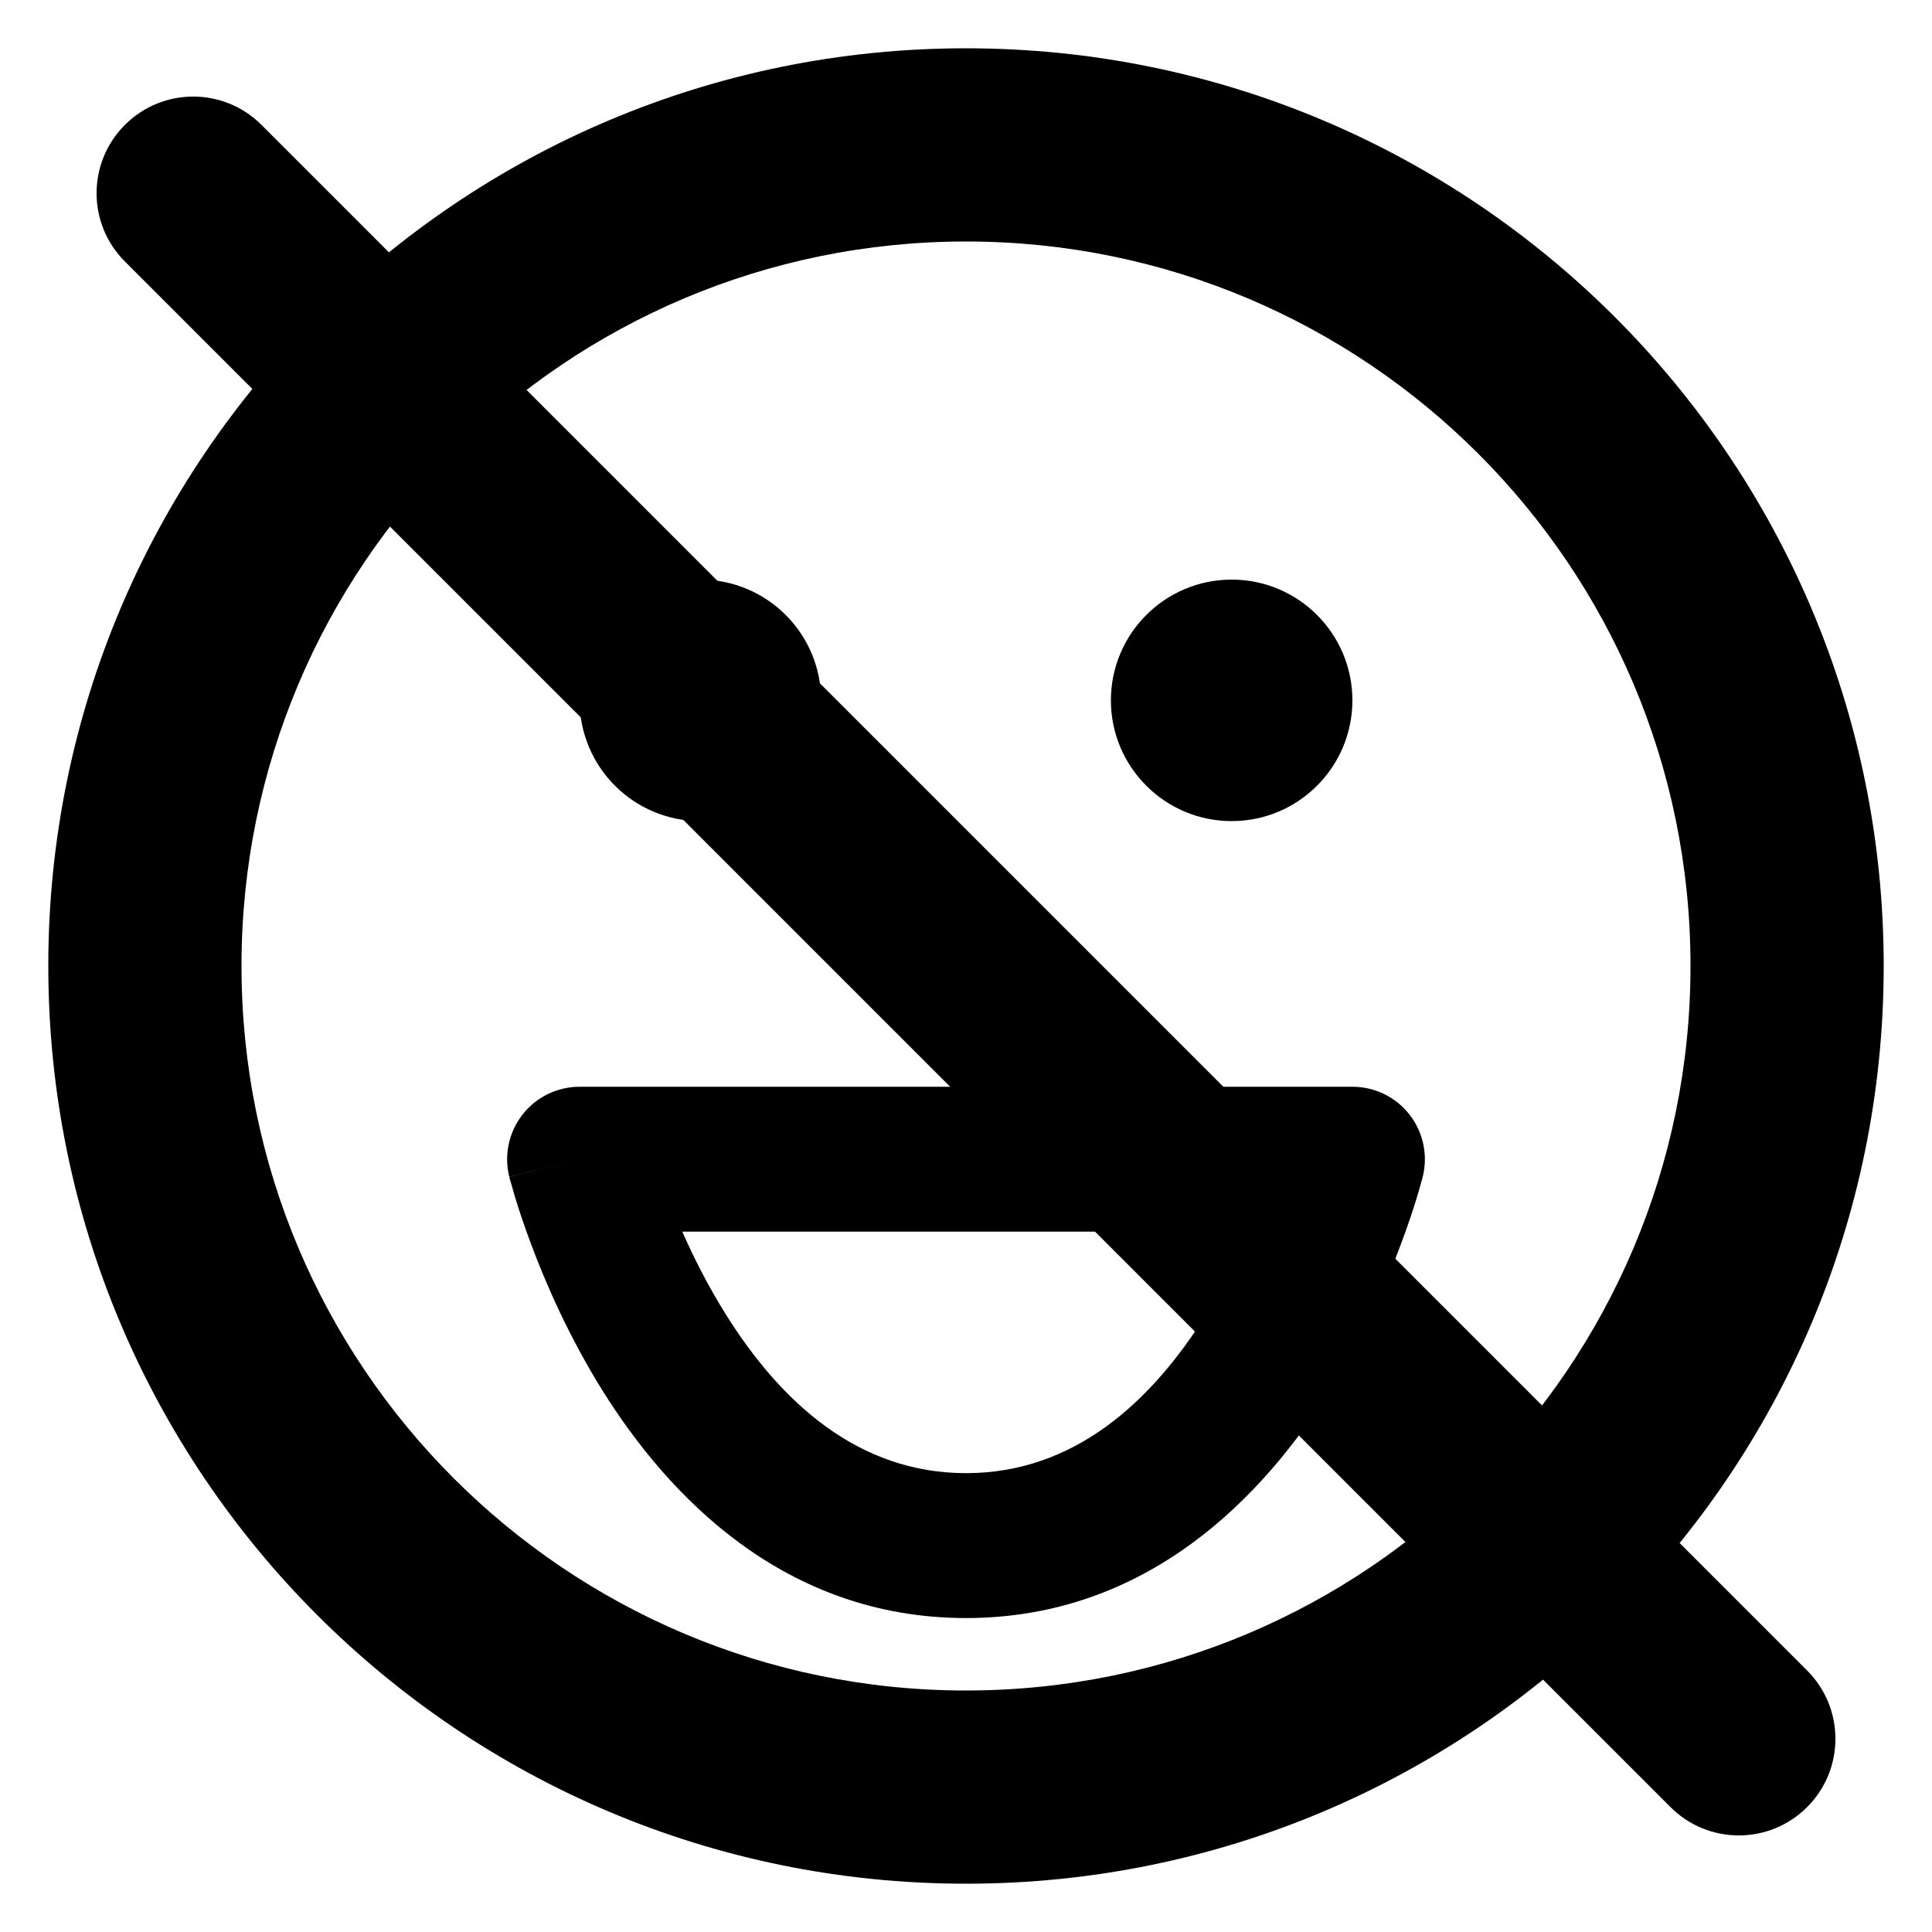 <svg width="20" height="20" viewBox="0 0 20 20" fill="none" xmlns="http://www.w3.org/2000/svg"><g><path fill-rule="evenodd" clip-rule="evenodd" d="M10 17.5C14.142 17.5 17.5 14.142 17.5 10C17.5 5.858 14.142 2.5 10 2.5C5.858 2.5 2.5 5.858 2.5 10C2.5 14.142 5.858 17.5 10 17.5ZM10 19.5C15.247 19.5 19.5 15.247 19.5 10C19.5 4.753 15.247 0.5 10 0.5C4.753 0.5 0.5 4.753 0.5 10C0.5 15.247 4.753 19.5 10 19.5Z" fill="currentColor"/><path d="M8.5 7.25C8.5 7.94 7.94 8.5 7.25 8.5C6.56 8.5 6 7.94 6 7.25C6 6.56 6.56 6 7.25 6C7.94 6 8.5 6.56 8.5 7.25Z" fill="currentColor"/><path d="M14 7.25C14 7.94 13.44 8.5 12.75 8.5C12.06 8.5 11.5 7.94 11.5 7.25C11.5 6.56 12.06 6 12.75 6C13.44 6 14 6.56 14 7.25Z" fill="currentColor"/><path fill-rule="evenodd" clip-rule="evenodd" d="M5.409 11.538C5.551 11.356 5.769 11.25 6 11.25H14C14.231 11.25 14.449 11.356 14.591 11.538C14.733 11.72 14.784 11.958 14.728 12.182L14 12C14.728 12.182 14.728 12.182 14.728 12.182L14.727 12.185L14.726 12.189L14.723 12.202C14.72 12.212 14.716 12.226 14.711 12.244C14.701 12.279 14.688 12.328 14.669 12.39C14.632 12.512 14.576 12.684 14.499 12.888C14.347 13.295 14.107 13.843 13.761 14.398C13.081 15.485 11.883 16.75 10 16.75C8.117 16.75 6.919 15.485 6.239 14.398C5.893 13.843 5.653 13.295 5.501 12.888C5.424 12.684 5.368 12.512 5.331 12.39C5.313 12.328 5.299 12.279 5.289 12.244C5.284 12.226 5.28 12.212 5.277 12.202L5.274 12.189L5.273 12.185L5.273 12.183C5.273 12.183 5.272 12.182 6 12L5.272 12.182C5.216 11.958 5.267 11.72 5.409 11.538ZM7.063 12.75C7.18 13.015 7.328 13.31 7.511 13.602C8.081 14.515 8.883 15.25 10 15.25C11.117 15.25 11.919 14.515 12.489 13.602C12.672 13.31 12.82 13.015 12.937 12.75H7.063Z" fill="currentColor"/></g><path d="M1.293 2.707C0.902 2.317 0.902 1.683 1.293 1.293C1.683 0.902 2.317 0.902 2.707 1.293L18.707 17.293C19.098 17.683 19.098 18.317 18.707 18.707C18.317 19.098 17.683 19.098 17.293 18.707L1.293 2.707Z" fill="currentColor"/></svg>